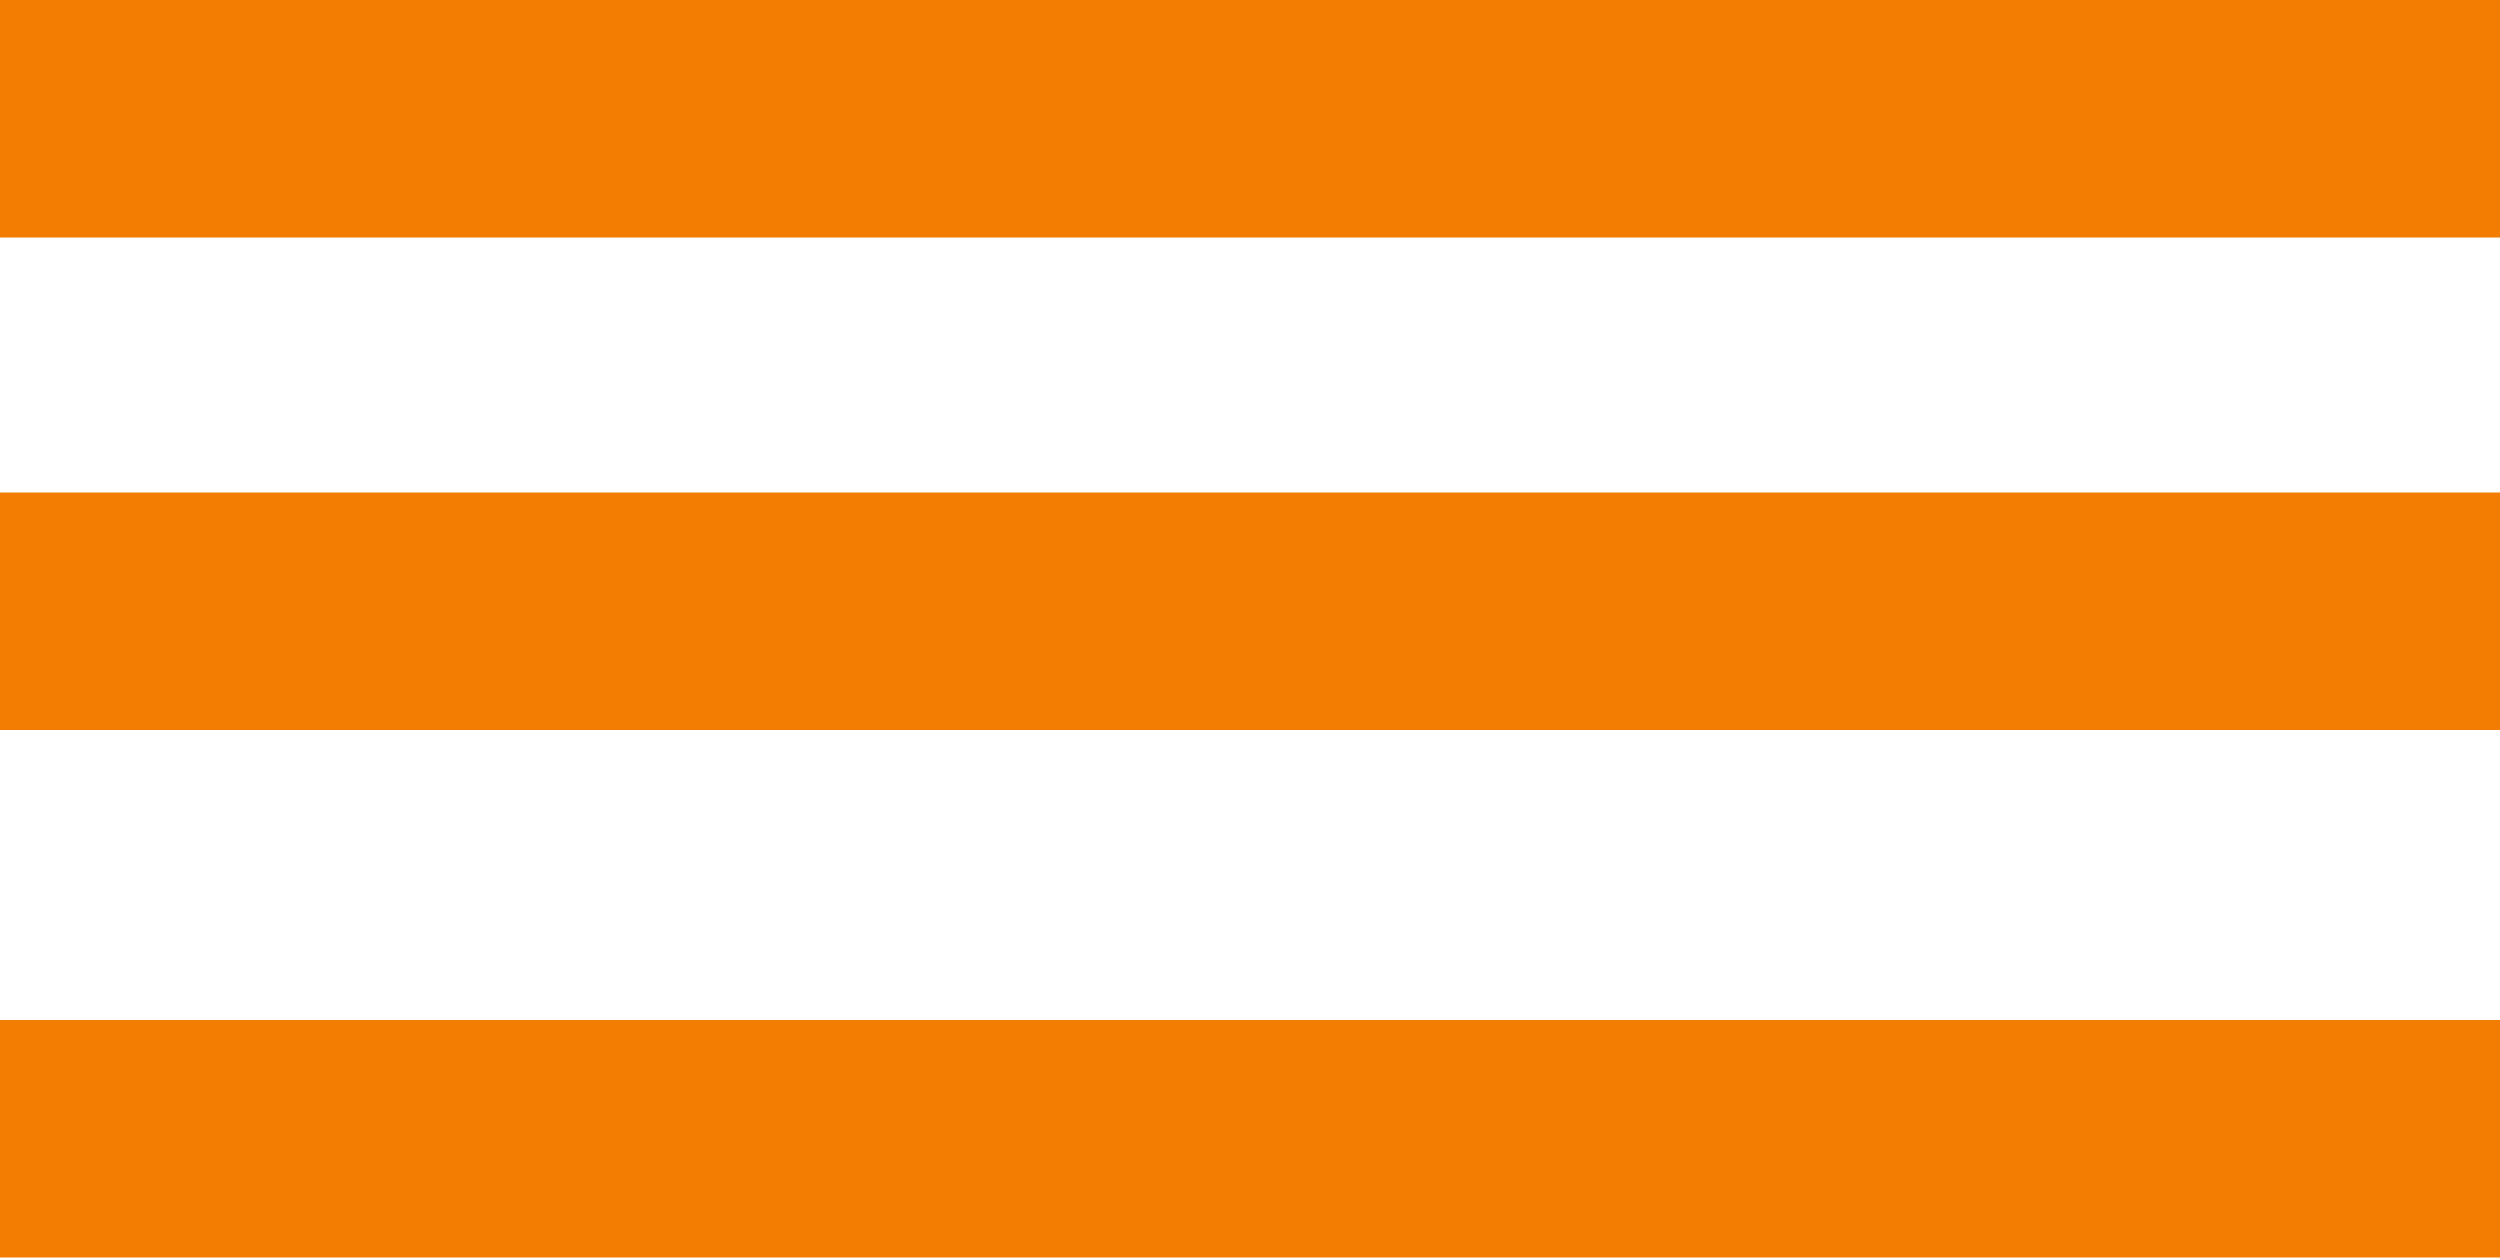 <?xml version="1.0" encoding="UTF-8"?>
<!-- Generator: Adobe Illustrator 22.1.0, SVG Export Plug-In . SVG Version: 6.00 Build 0)  -->
<svg xmlns="http://www.w3.org/2000/svg" xmlns:xlink="http://www.w3.org/1999/xlink" version="1.1" id="Livello_1" x="0px" y="0px" viewBox="0 0 100 50.4" style="enable-background:new 0 0 100 50.4;" xml:space="preserve">
<style type="text/css">
	.st0{fill-rule:evenodd;clip-rule:evenodd;fill:#F27D02;}
</style>
<g>
	<rect class="st0" width="100" height="9.5"></rect>
	<rect y="19.7" class="st0" width="100" height="9.5"></rect>
	<rect y="40.8" class="st0" width="100" height="9.5"></rect>
</g>
</svg>
